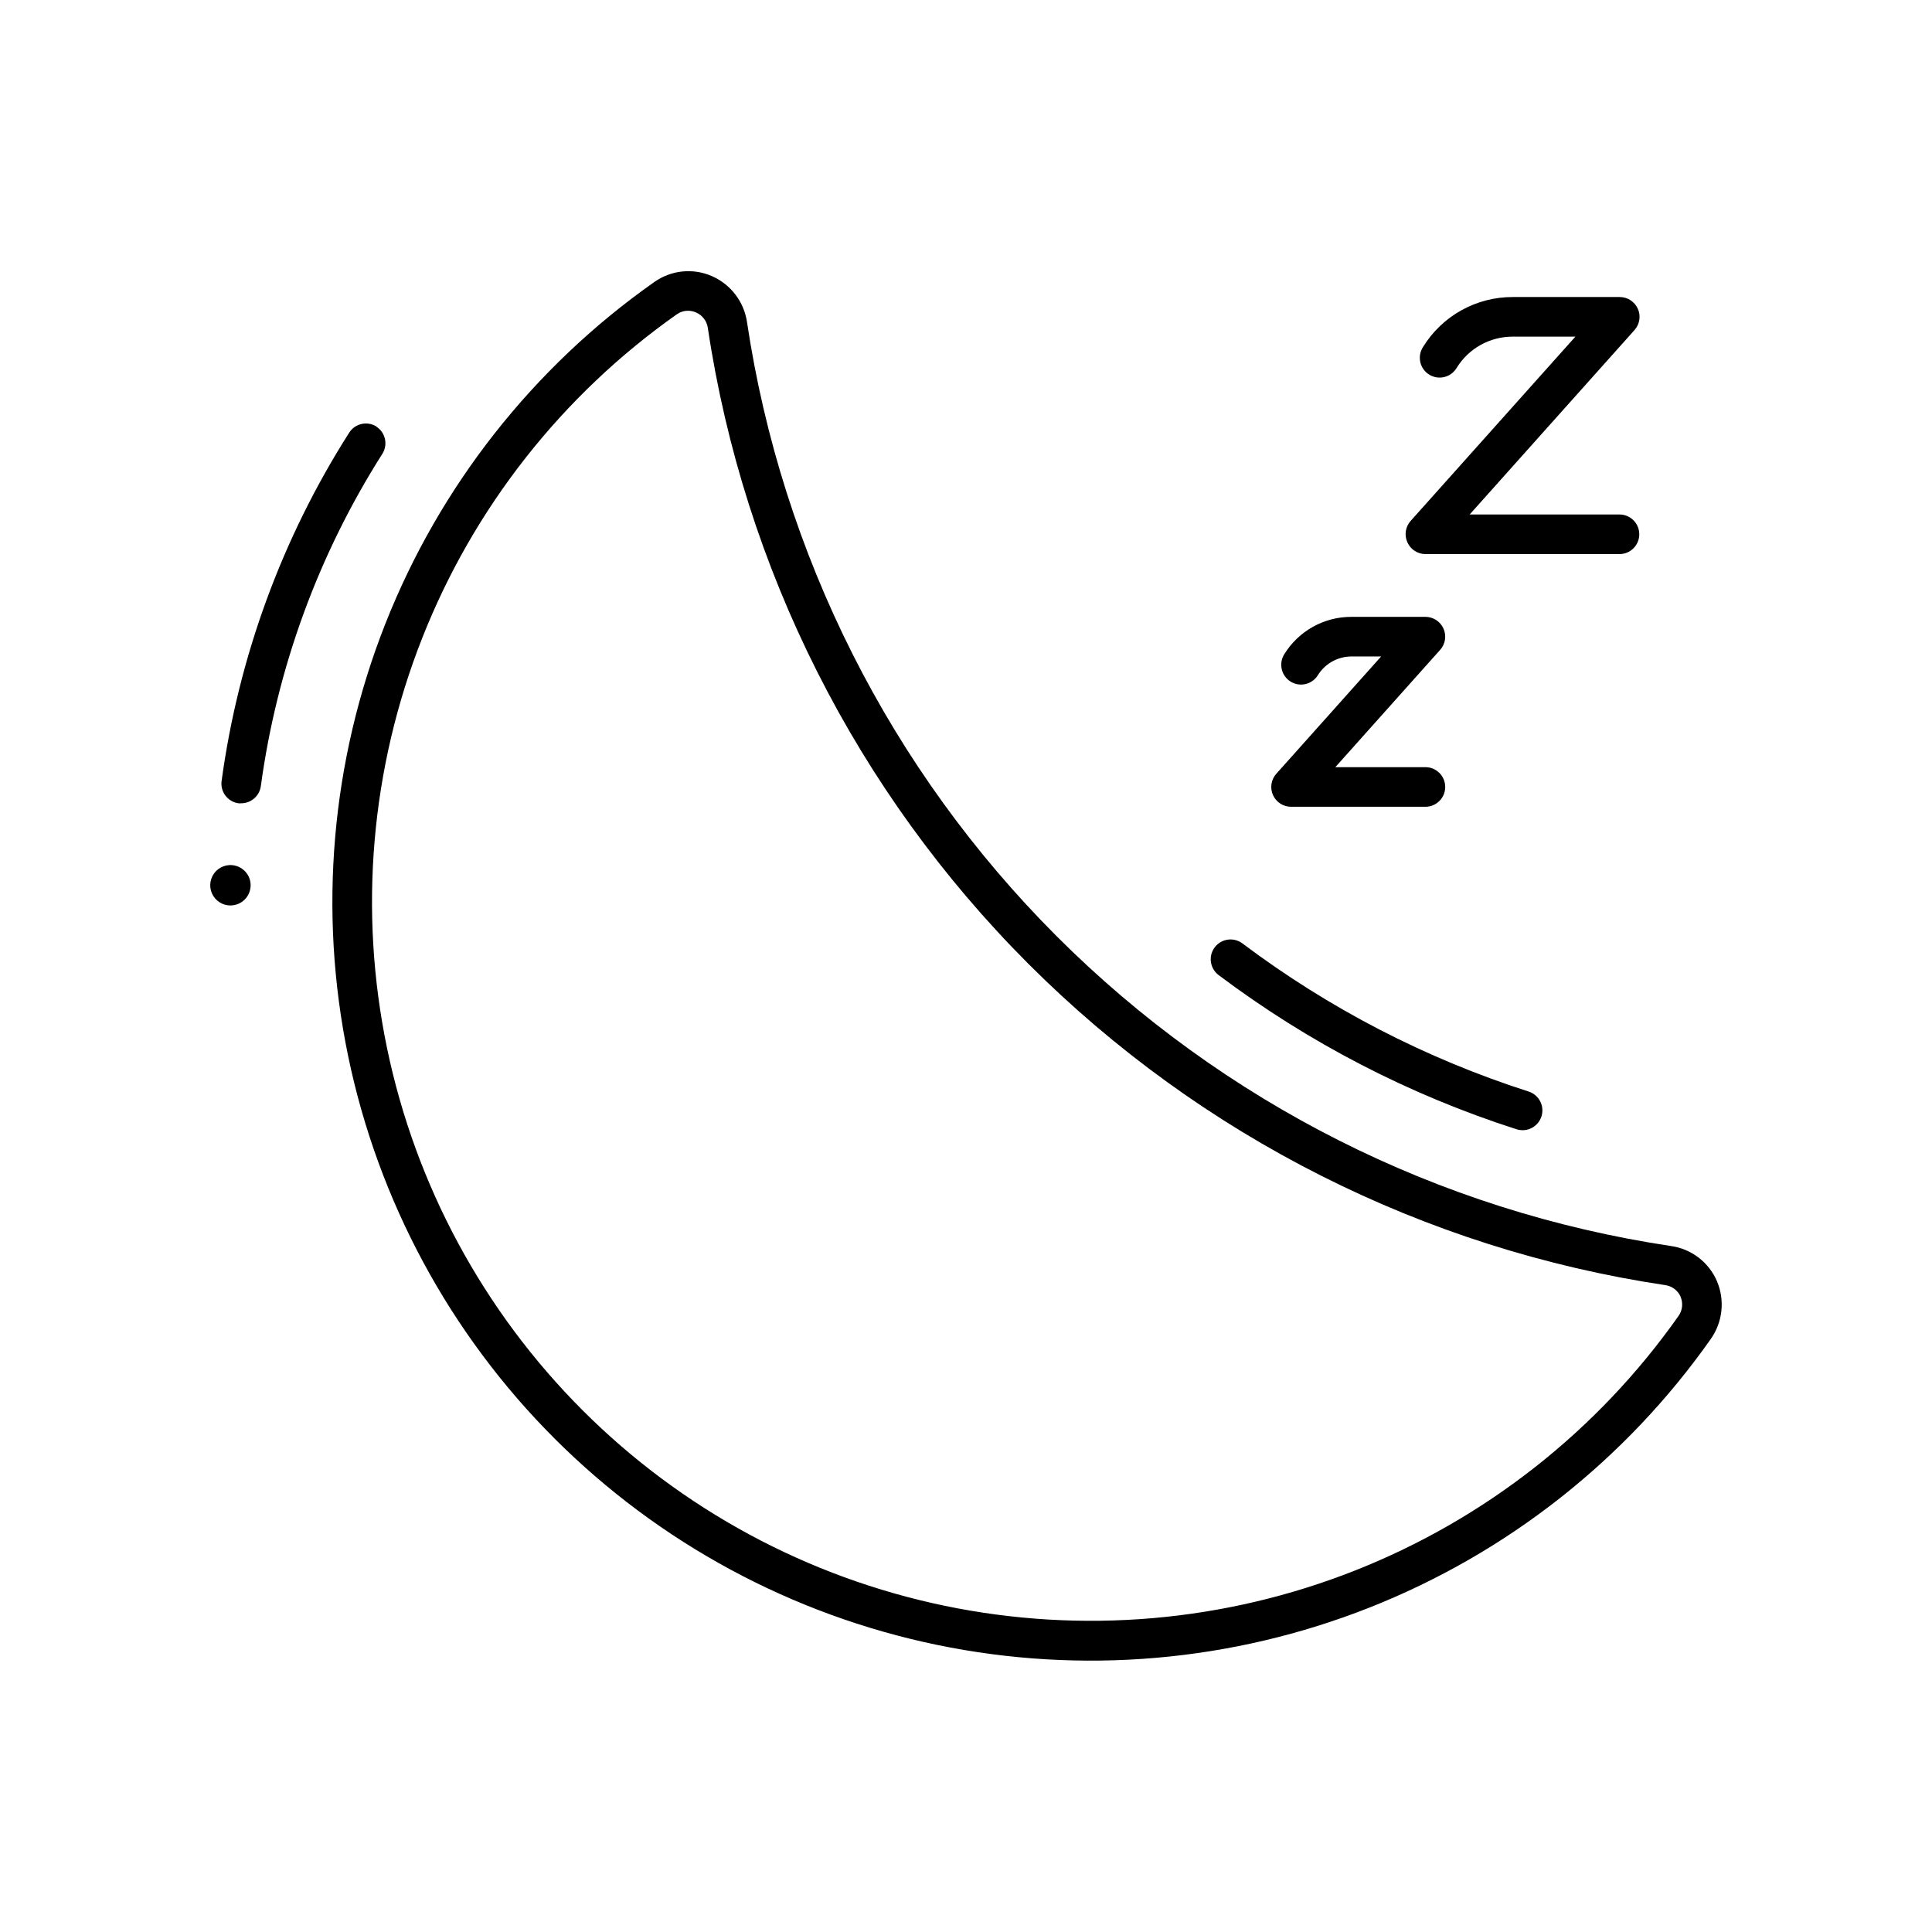 <?xml version="1.0" encoding="UTF-8"?>
<!-- Uploaded to: ICON Repo, www.svgrepo.com, Generator: ICON Repo Mixer Tools -->
<svg fill="#000000" width="800px" height="800px" version="1.1" viewBox="144 144 512 512" xmlns="http://www.w3.org/2000/svg">
 <path d="m516.96 287.69c-0.844-1.887-0.504-4.094 0.871-5.637l43.664-48.84h-16.582c-6.066-0.023-11.707 3.117-14.883 8.281-0.723 1.215-1.898 2.086-3.269 2.422-1.371 0.332-2.816 0.102-4.016-0.645-1.199-0.742-2.043-1.941-2.352-3.316-0.305-1.375-0.043-2.82 0.723-4 5.086-8.258 14.102-13.273 23.797-13.238h28.34c2.066 0 3.941 1.219 4.789 3.106 0.844 1.887 0.504 4.098-0.875 5.641l-43.684 48.879h39.695c2.898 0 5.246 2.352 5.246 5.246 0 2.898-2.348 5.25-5.246 5.25h-51.43c-2.078-0.008-3.957-1.246-4.789-3.148zm-30.805 70.113h35.594c2.898 0 5.246-2.352 5.246-5.25 0-2.898-2.348-5.246-5.246-5.246h-23.871l27.781-31.09h0.004c1.379-1.543 1.719-3.75 0.875-5.641-0.848-1.887-2.723-3.102-4.789-3.102h-19.578c-7.269-0.031-14.035 3.734-17.84 9.93-1.527 2.461-0.77 5.699 1.691 7.227 2.465 1.527 5.699 0.766 7.227-1.695 1.914-3.086 5.285-4.961 8.914-4.965h7.852l-27.781 31.09h-0.004c-1.379 1.543-1.719 3.75-0.875 5.641 0.848 1.887 2.723 3.102 4.789 3.102zm-242.39-100.76h0.004c-2.449-1.543-5.684-0.816-7.234 1.625-17.801 27.969-29.336 59.457-33.809 92.305-0.391 2.867 1.613 5.512 4.484 5.906 0.238 0.023 0.48 0.023 0.723 0 2.617-0.004 4.828-1.941 5.188-4.531 4.273-31.371 15.277-61.449 32.262-88.168 1.457-2.414 0.742-5.547-1.613-7.094zm302.12 186.22c0.523 0.168 1.066 0.25 1.613 0.254 2.586 0 4.785-1.883 5.188-4.438 0.398-2.551-1.121-5.016-3.578-5.809-27.301-8.754-52.941-22.023-75.855-39.254-2.32-1.738-5.609-1.27-7.348 1.051-1.738 2.316-1.27 5.606 1.051 7.348 23.844 17.926 50.523 31.734 78.93 40.848zm51.535 55.523v0.004c-22.562 32.051-54.004 56.805-90.457 71.219-36.453 14.41-76.32 17.848-114.7 9.891-38.379-7.961-73.598-26.969-101.31-54.684-27.719-27.715-46.723-62.934-54.684-101.31-7.957-38.383-4.519-78.25 9.891-114.7 14.414-36.453 39.168-67.895 71.219-90.457 4.457-3.168 10.25-3.769 15.262-1.586 4.996 2.18 8.52 6.777 9.32 12.168 9.23 61.648 38 118.71 82.078 162.79 44.078 44.082 101.14 72.852 162.79 82.086 5.406 0.762 10.02 4.293 12.176 9.309 2.141 5.027 1.535 10.805-1.598 15.285zm-8.031-11.125c-0.727-1.656-2.258-2.824-4.051-3.086-63.887-9.559-123.02-39.371-168.7-85.047-45.684-45.676-75.5-104.8-85.07-168.7-0.277-1.801-1.469-3.332-3.148-4.039-0.664-0.285-1.379-0.434-2.098-0.43-1.07 0-2.113 0.336-2.981 0.953-30.359 21.398-53.805 51.207-67.441 85.754-13.641 34.547-16.887 72.328-9.332 108.7 7.551 36.367 25.57 69.73 51.836 95.992 26.27 26.258 59.641 44.266 96.012 51.809 36.367 7.539 74.148 4.285 108.69-9.367 34.543-13.652 64.34-37.102 85.73-67.469 1.043-1.484 1.242-3.398 0.535-5.07zm-383.88-114.39c-2.156-0.18-4.211 0.957-5.203 2.883-0.988 1.926-0.723 4.258 0.676 5.91 1.402 1.652 3.66 2.301 5.723 1.637 2.059-0.66 3.519-2.5 3.699-4.656 0.242-2.945-1.949-5.527-4.894-5.773z"/>
</svg>